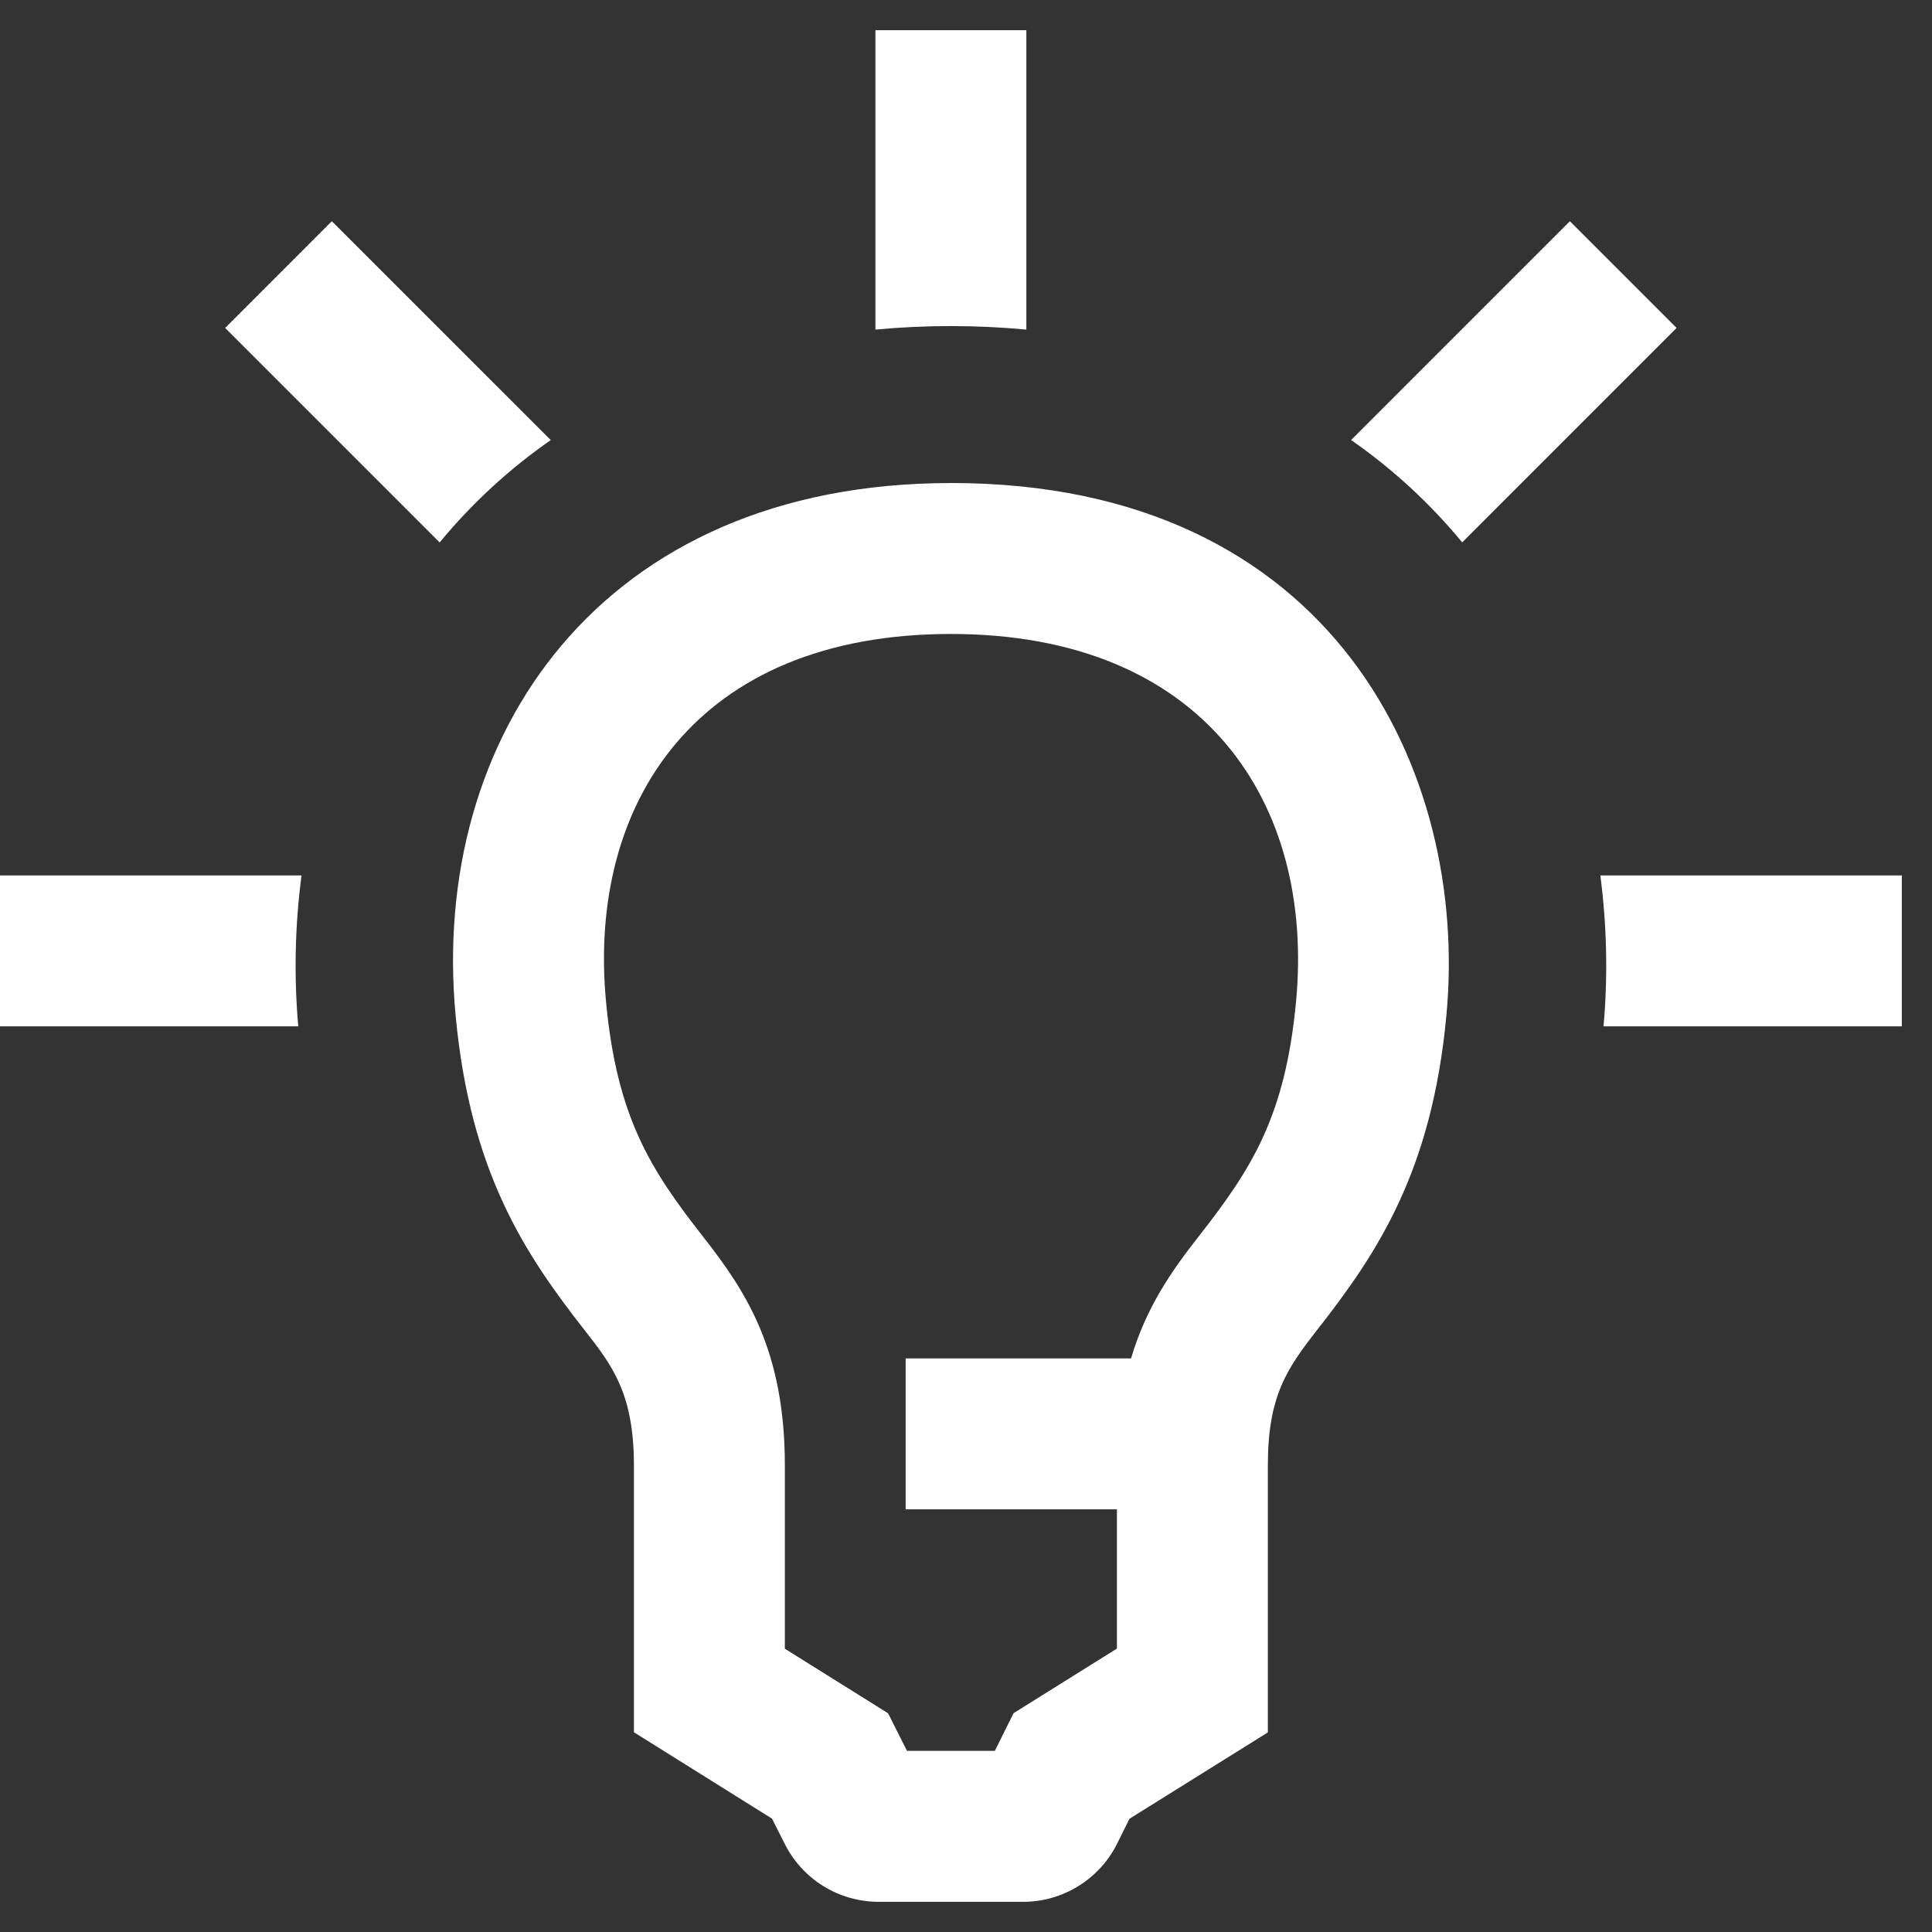 <svg width="42" height="42" viewBox="0 0 42 42" fill="none" xmlns="http://www.w3.org/2000/svg">
<rect x="0" y="0" width="42" height="42" fill="#333333" stroke="none"/>
<g clip-path="url(#clip0_4597_9161)">
<path d="M22.312 7.164V0.656H19.031V7.165C20.123 7.063 21.221 7.063 22.312 7.165V7.164ZM11.972 9.566L7.214 4.809L4.895 7.129L9.558 11.792C10.257 10.944 11.07 10.195 11.973 9.567L11.972 9.566ZM0 19.031V22.312H6.484C6.388 21.219 6.412 20.119 6.555 19.031H0ZM20.673 10.501C13.05 10.501 9.337 16.023 9.905 22.079C10.223 25.468 11.398 27.243 12.701 28.907C13.306 29.679 13.781 30.288 13.781 31.858V37.658L16.783 39.536L17.055 40.075C17.244 40.457 17.537 40.779 17.9 41.003C18.263 41.227 18.682 41.345 19.109 41.344H22.235C22.662 41.345 23.08 41.227 23.443 41.002C23.806 40.778 24.099 40.456 24.288 40.074L24.554 39.538L27.562 37.661V31.858C27.562 30.352 27.973 29.755 28.637 28.907C29.941 27.243 31.127 25.468 31.443 22.079C31.94 16.822 29.013 10.5 20.673 10.5V10.501ZM28.175 21.773C27.939 24.296 27.189 25.434 26.055 26.883C25.466 27.635 24.915 28.423 24.588 29.531H19.688V32.812H24.281V35.839L22.034 37.243L21.627 38.062H19.717L19.306 37.245L17.062 35.842V31.858C17.062 29.363 16.223 28.081 15.284 26.884C14.149 25.434 13.41 24.296 13.174 21.772C12.769 17.469 15.129 13.782 20.672 13.782C26.168 13.782 28.582 17.446 28.175 21.773ZM34.79 19.031C34.93 20.11 34.958 21.211 34.859 22.312H41.344V19.031H34.789H34.79ZM34.128 4.809L29.372 9.566C30.275 10.194 31.087 10.942 31.787 11.791L36.448 7.129L34.128 4.809Z" fill="white"/>
</g>
<defs>
<clipPath id="clip0_4597_9161">
<rect width="42" height="42" fill="white"/>
</clipPath>
</defs>
</svg>
